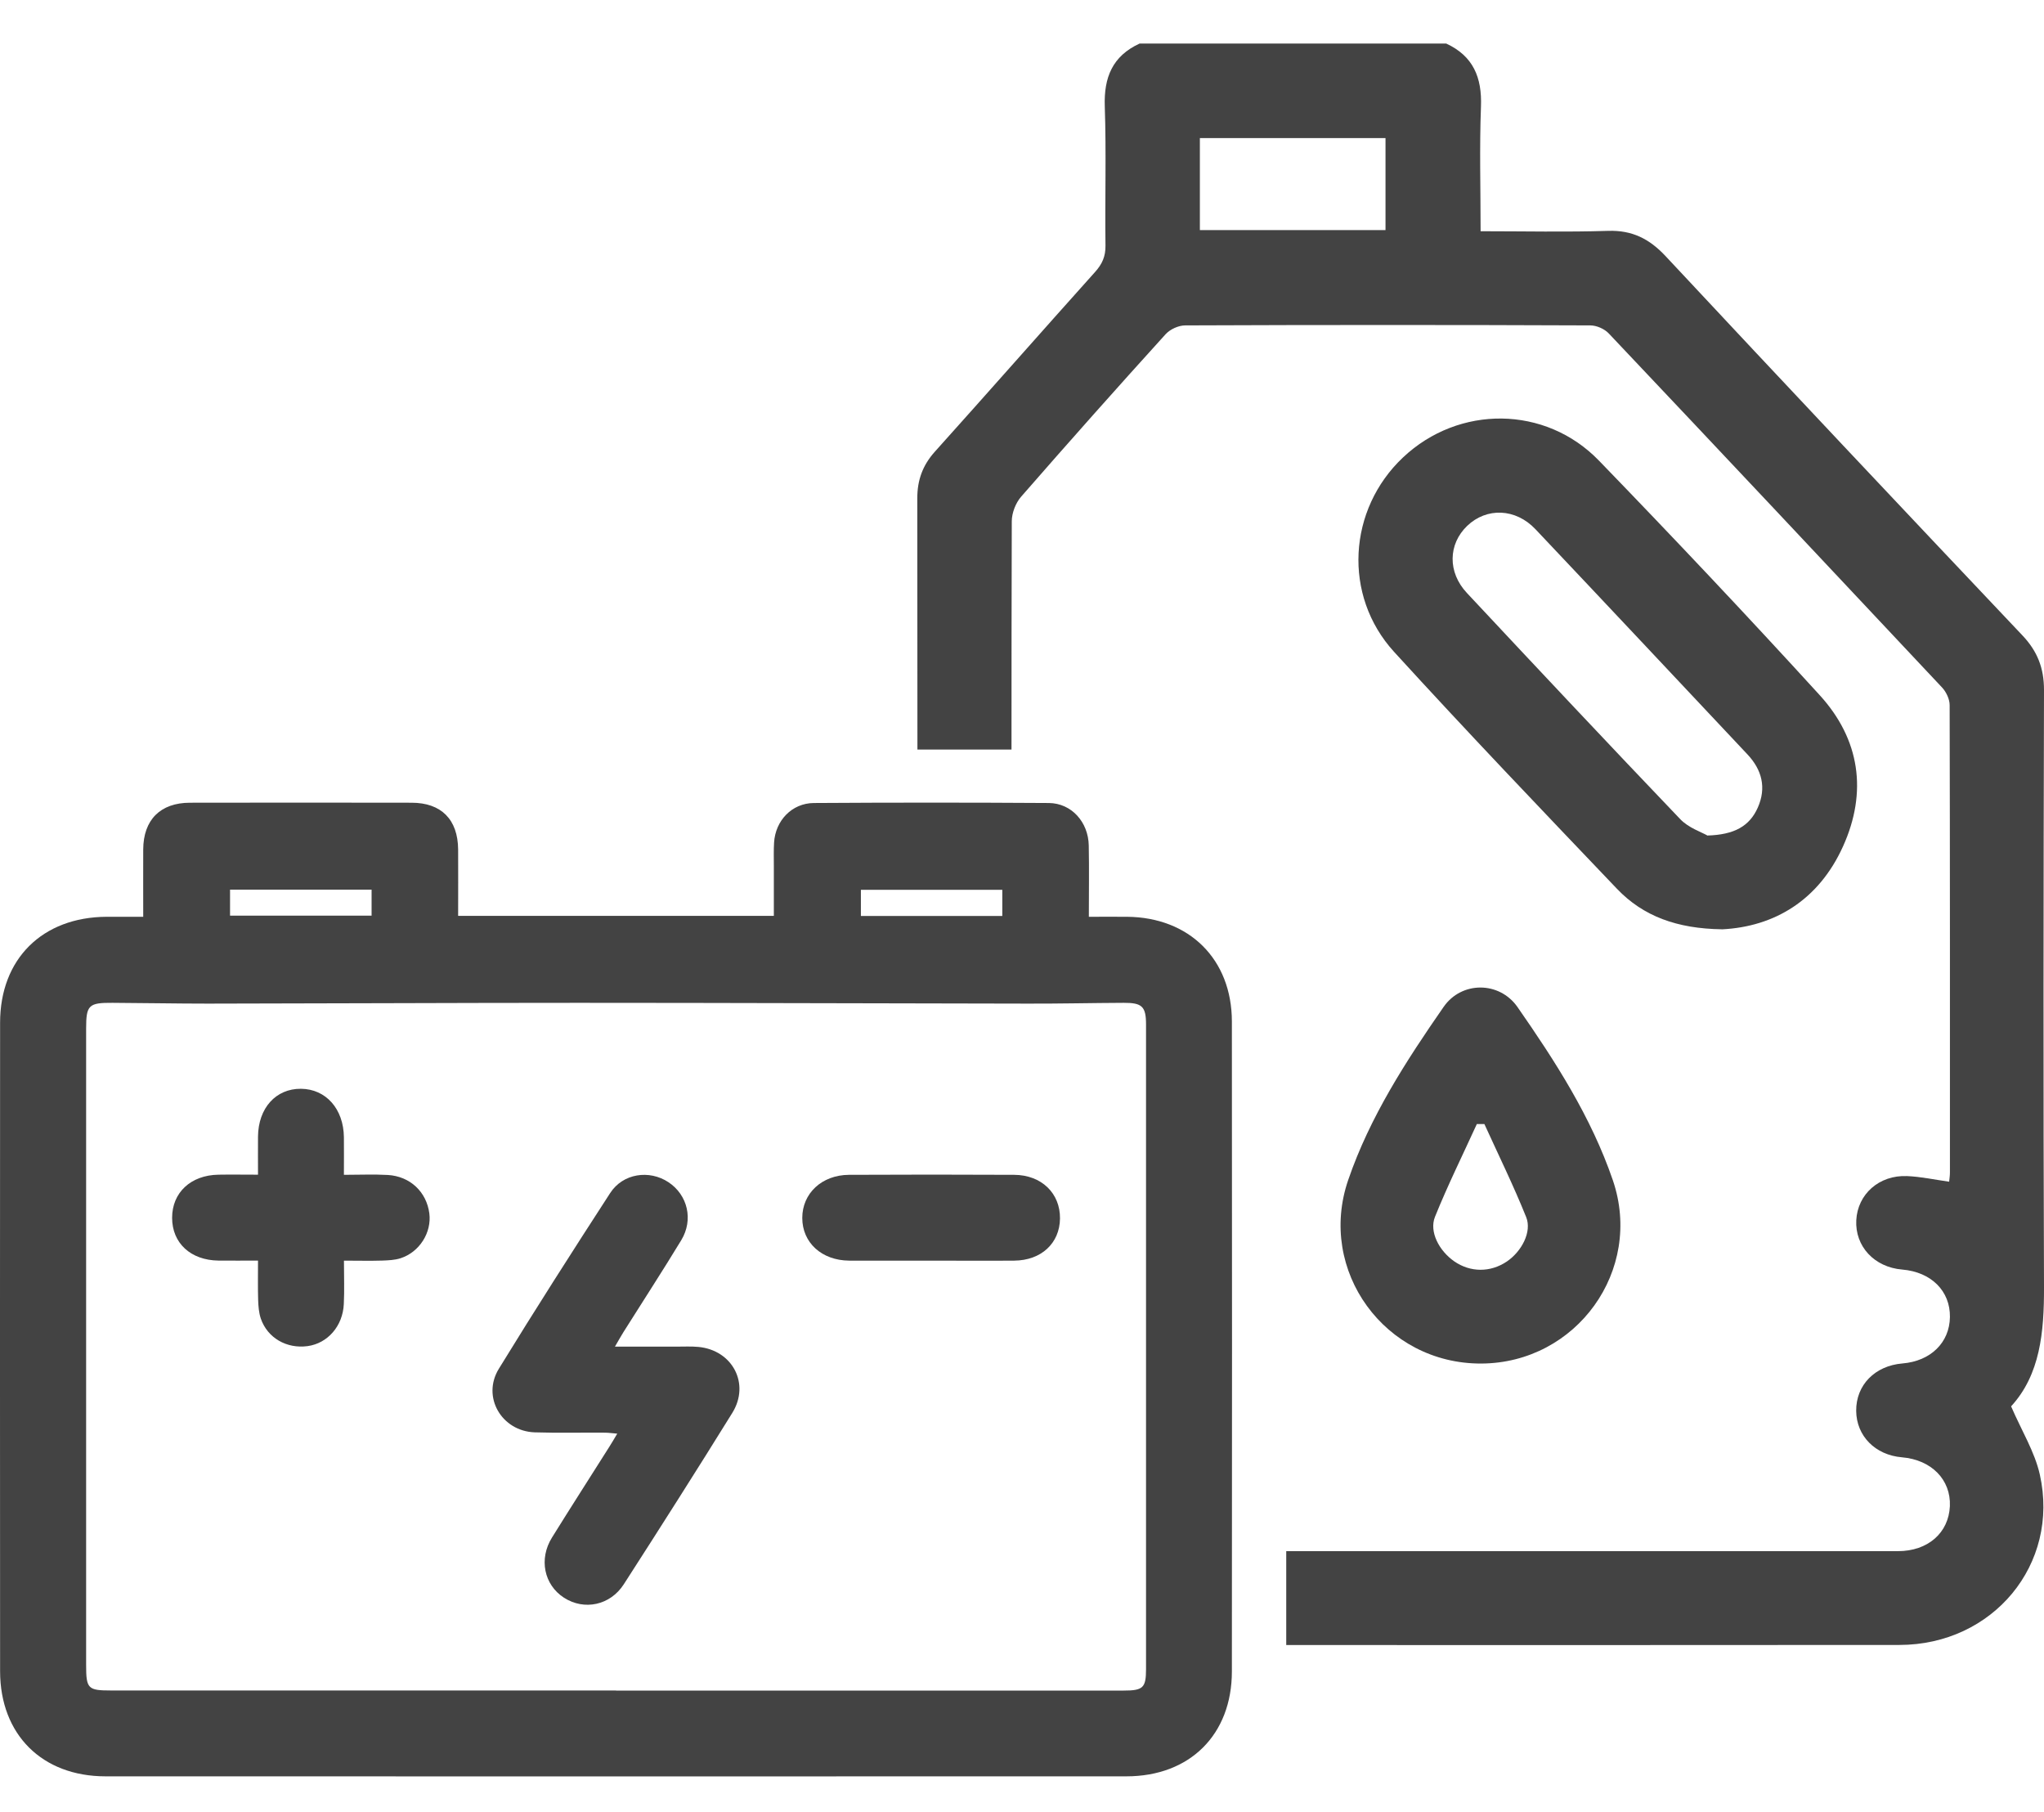 <svg width="44" height="39" viewBox="0 0 44 39" fill="none" xmlns="http://www.w3.org/2000/svg">
<g clip-path="url(#clip0_1540_1340)">
<path d="M3.083 19.734C3.083 19.223 3.081 18.754 3.083 18.284C3.086 17.648 3.45 17.279 4.088 17.278C5.679 17.275 7.269 17.275 8.86 17.278C9.5 17.278 9.857 17.64 9.862 18.284C9.865 18.754 9.862 19.223 9.862 19.713H16.658C16.658 19.351 16.658 18.99 16.658 18.627C16.658 18.462 16.653 18.3 16.663 18.135C16.692 17.663 17.045 17.288 17.519 17.284C19.205 17.273 20.892 17.273 22.578 17.284C23.065 17.288 23.428 17.694 23.437 18.198C23.447 18.698 23.439 19.196 23.439 19.733C23.727 19.733 23.993 19.731 24.261 19.733C25.602 19.744 26.516 20.648 26.518 21.985C26.522 26.648 26.522 31.312 26.518 35.975C26.518 37.337 25.613 38.234 24.247 38.234C16.922 38.235 9.596 38.237 2.272 38.234C0.907 38.234 0.004 37.336 0.002 35.974C-0.001 31.32 -0.001 26.665 0.002 22.012C0.002 20.639 0.913 19.741 2.291 19.733C2.541 19.733 2.791 19.733 3.081 19.733L3.083 19.734ZM13.262 36.388C16.904 36.388 20.547 36.388 24.19 36.388C24.606 36.388 24.67 36.328 24.67 35.927C24.67 31.303 24.67 26.678 24.67 22.052C24.67 21.665 24.587 21.583 24.19 21.585C23.507 21.588 22.822 21.604 22.138 21.602C18.91 21.598 15.683 21.585 12.454 21.585C9.794 21.585 7.135 21.599 4.475 21.602C3.792 21.602 3.107 21.588 2.423 21.585C1.908 21.581 1.854 21.635 1.854 22.138C1.854 26.704 1.854 31.272 1.854 35.838C1.854 36.349 1.892 36.386 2.391 36.386C6.015 36.386 9.638 36.386 13.262 36.386V36.388ZM7.999 19.149H4.952V19.709H7.999V19.149ZM21.576 19.715V19.152H18.532V19.715H21.576Z" fill="#434343"/>
<path d="M13.235 28.985C13.71 28.985 14.139 28.985 14.57 28.985C14.724 28.985 14.879 28.977 15.032 28.991C15.767 29.059 16.152 29.784 15.764 30.411C14.998 31.647 14.217 32.874 13.43 34.097C13.137 34.555 12.576 34.67 12.14 34.389C11.712 34.112 11.594 33.556 11.883 33.093C12.289 32.439 12.706 31.791 13.117 31.14C13.169 31.059 13.216 30.977 13.287 30.858C13.175 30.848 13.095 30.837 13.016 30.837C12.514 30.833 12.013 30.846 11.512 30.83C10.798 30.806 10.366 30.068 10.738 29.462C11.518 28.19 12.323 26.931 13.135 25.679C13.409 25.255 13.978 25.172 14.391 25.447C14.803 25.721 14.932 26.254 14.665 26.694C14.26 27.361 13.835 28.014 13.419 28.675C13.364 28.762 13.316 28.851 13.237 28.986L13.235 28.985Z" fill="#434343"/>
<path d="M7.404 27.134C7.404 27.473 7.416 27.771 7.401 28.068C7.379 28.545 7.051 28.915 6.621 28.974C6.171 29.035 5.757 28.798 5.614 28.38C5.572 28.256 5.562 28.118 5.557 27.984C5.549 27.716 5.554 27.447 5.554 27.133C5.254 27.133 4.98 27.136 4.704 27.133C4.105 27.126 3.705 26.757 3.705 26.212C3.705 25.669 4.106 25.294 4.703 25.284C4.972 25.279 5.24 25.284 5.554 25.284C5.554 24.997 5.552 24.731 5.554 24.465C5.559 23.851 5.938 23.43 6.479 23.435C7.016 23.44 7.396 23.867 7.403 24.478C7.406 24.736 7.403 24.992 7.403 25.287C7.738 25.287 8.044 25.273 8.347 25.29C8.829 25.318 9.182 25.655 9.242 26.117C9.295 26.528 9.031 26.951 8.621 27.083C8.496 27.123 8.357 27.128 8.223 27.133C7.965 27.141 7.706 27.134 7.399 27.134H7.404Z" fill="#434343"/>
<path d="M20.042 27.134C19.454 27.134 18.867 27.137 18.279 27.134C17.687 27.129 17.27 26.746 17.27 26.215C17.27 25.687 17.69 25.29 18.277 25.287C19.462 25.281 20.646 25.281 21.831 25.287C22.421 25.29 22.824 25.685 22.818 26.228C22.811 26.76 22.415 27.129 21.833 27.134C21.236 27.139 20.638 27.134 20.042 27.134Z" fill="#434343"/>
<path d="M43.291 30.271C43.918 29.589 44.003 28.674 44 27.706C43.984 23.42 43.989 19.134 44 14.85C44 14.38 43.858 14.017 43.536 13.677C40.968 10.964 38.405 8.245 35.855 5.514C35.507 5.142 35.138 4.953 34.62 4.969C33.716 4.998 32.809 4.977 31.872 4.977C31.872 4.06 31.846 3.177 31.88 2.294C31.904 1.667 31.713 1.206 31.131 0.937H24.532C23.948 1.206 23.76 1.665 23.782 2.292C23.816 3.29 23.784 4.289 23.797 5.287C23.8 5.519 23.727 5.682 23.574 5.853C22.42 7.139 21.279 8.437 20.125 9.721C19.862 10.014 19.746 10.332 19.746 10.725C19.748 12.527 19.748 14.331 19.749 16.133H21.774C21.774 14.495 21.775 12.858 21.78 11.22C21.78 11.041 21.864 10.825 21.982 10.69C23.007 9.515 24.043 8.349 25.091 7.194C25.188 7.087 25.37 7.004 25.513 7.004C28.419 6.992 31.327 6.992 34.233 7.004C34.369 7.004 34.54 7.079 34.632 7.178C37.03 9.713 39.42 12.255 41.808 14.8C41.896 14.895 41.969 15.05 41.969 15.176C41.977 18.53 41.975 21.886 41.975 25.24C41.975 25.306 41.964 25.371 41.958 25.435C41.648 25.392 41.352 25.327 41.052 25.314C40.45 25.289 39.988 25.704 39.959 26.264C39.93 26.826 40.347 27.276 40.947 27.326C41.572 27.378 41.983 27.787 41.975 28.349C41.967 28.899 41.559 29.297 40.953 29.347C40.359 29.396 39.952 29.813 39.957 30.368C39.962 30.907 40.367 31.319 40.941 31.367C41.577 31.42 41.998 31.849 41.974 32.419C41.948 32.993 41.501 33.387 40.857 33.387C36.468 33.387 32.077 33.387 27.688 33.387V35.408C32.088 35.408 36.489 35.411 40.887 35.406C42.901 35.405 44.343 33.67 43.91 31.738C43.8 31.249 43.521 30.8 43.292 30.271H43.291ZM29.825 4.953H25.829V2.972H29.825V4.953Z" fill="#434343"/>
<path d="M37.067 20.002C36.105 19.989 35.374 19.724 34.807 19.13C33.197 17.442 31.583 15.755 30.01 14.031C28.901 12.816 29.017 10.962 30.203 9.845C31.401 8.715 33.266 8.722 34.42 9.915C36.027 11.575 37.615 13.256 39.172 14.963C40.038 15.912 40.204 17.047 39.673 18.219C39.149 19.378 38.195 19.947 37.069 20.003L37.067 20.002ZM36.748 17.984C37.336 17.968 37.662 17.781 37.839 17.383C38.028 16.957 37.929 16.57 37.617 16.238C36.096 14.621 34.578 13.003 33.053 11.391C32.625 10.938 32.001 10.919 31.583 11.319C31.174 11.712 31.158 12.316 31.578 12.764C33.102 14.394 34.628 16.019 36.169 17.631C36.348 17.819 36.628 17.911 36.748 17.98V17.984Z" fill="#434343"/>
<path d="M31.885 29.349C29.815 29.357 28.351 27.352 29.022 25.398C29.488 24.039 30.265 22.841 31.077 21.671C31.464 21.115 32.276 21.119 32.665 21.674C33.479 22.843 34.252 24.042 34.718 25.401C35.382 27.34 33.937 29.341 31.885 29.349ZM31.952 24.194C31.899 24.194 31.844 24.194 31.791 24.194C31.488 24.858 31.163 25.514 30.89 26.191C30.761 26.512 30.98 26.923 31.303 27.148C31.651 27.39 32.083 27.392 32.438 27.152C32.755 26.937 32.981 26.513 32.853 26.197C32.581 25.519 32.257 24.861 31.954 24.195L31.952 24.194Z" fill="#434343"/>
</g>
<defs>
<clipPath id="clip0_1540_1340">
<rect width="44" height="38" fill="white" transform="translate(0 0.937)"/>
</clipPath>
</defs>
</svg>

